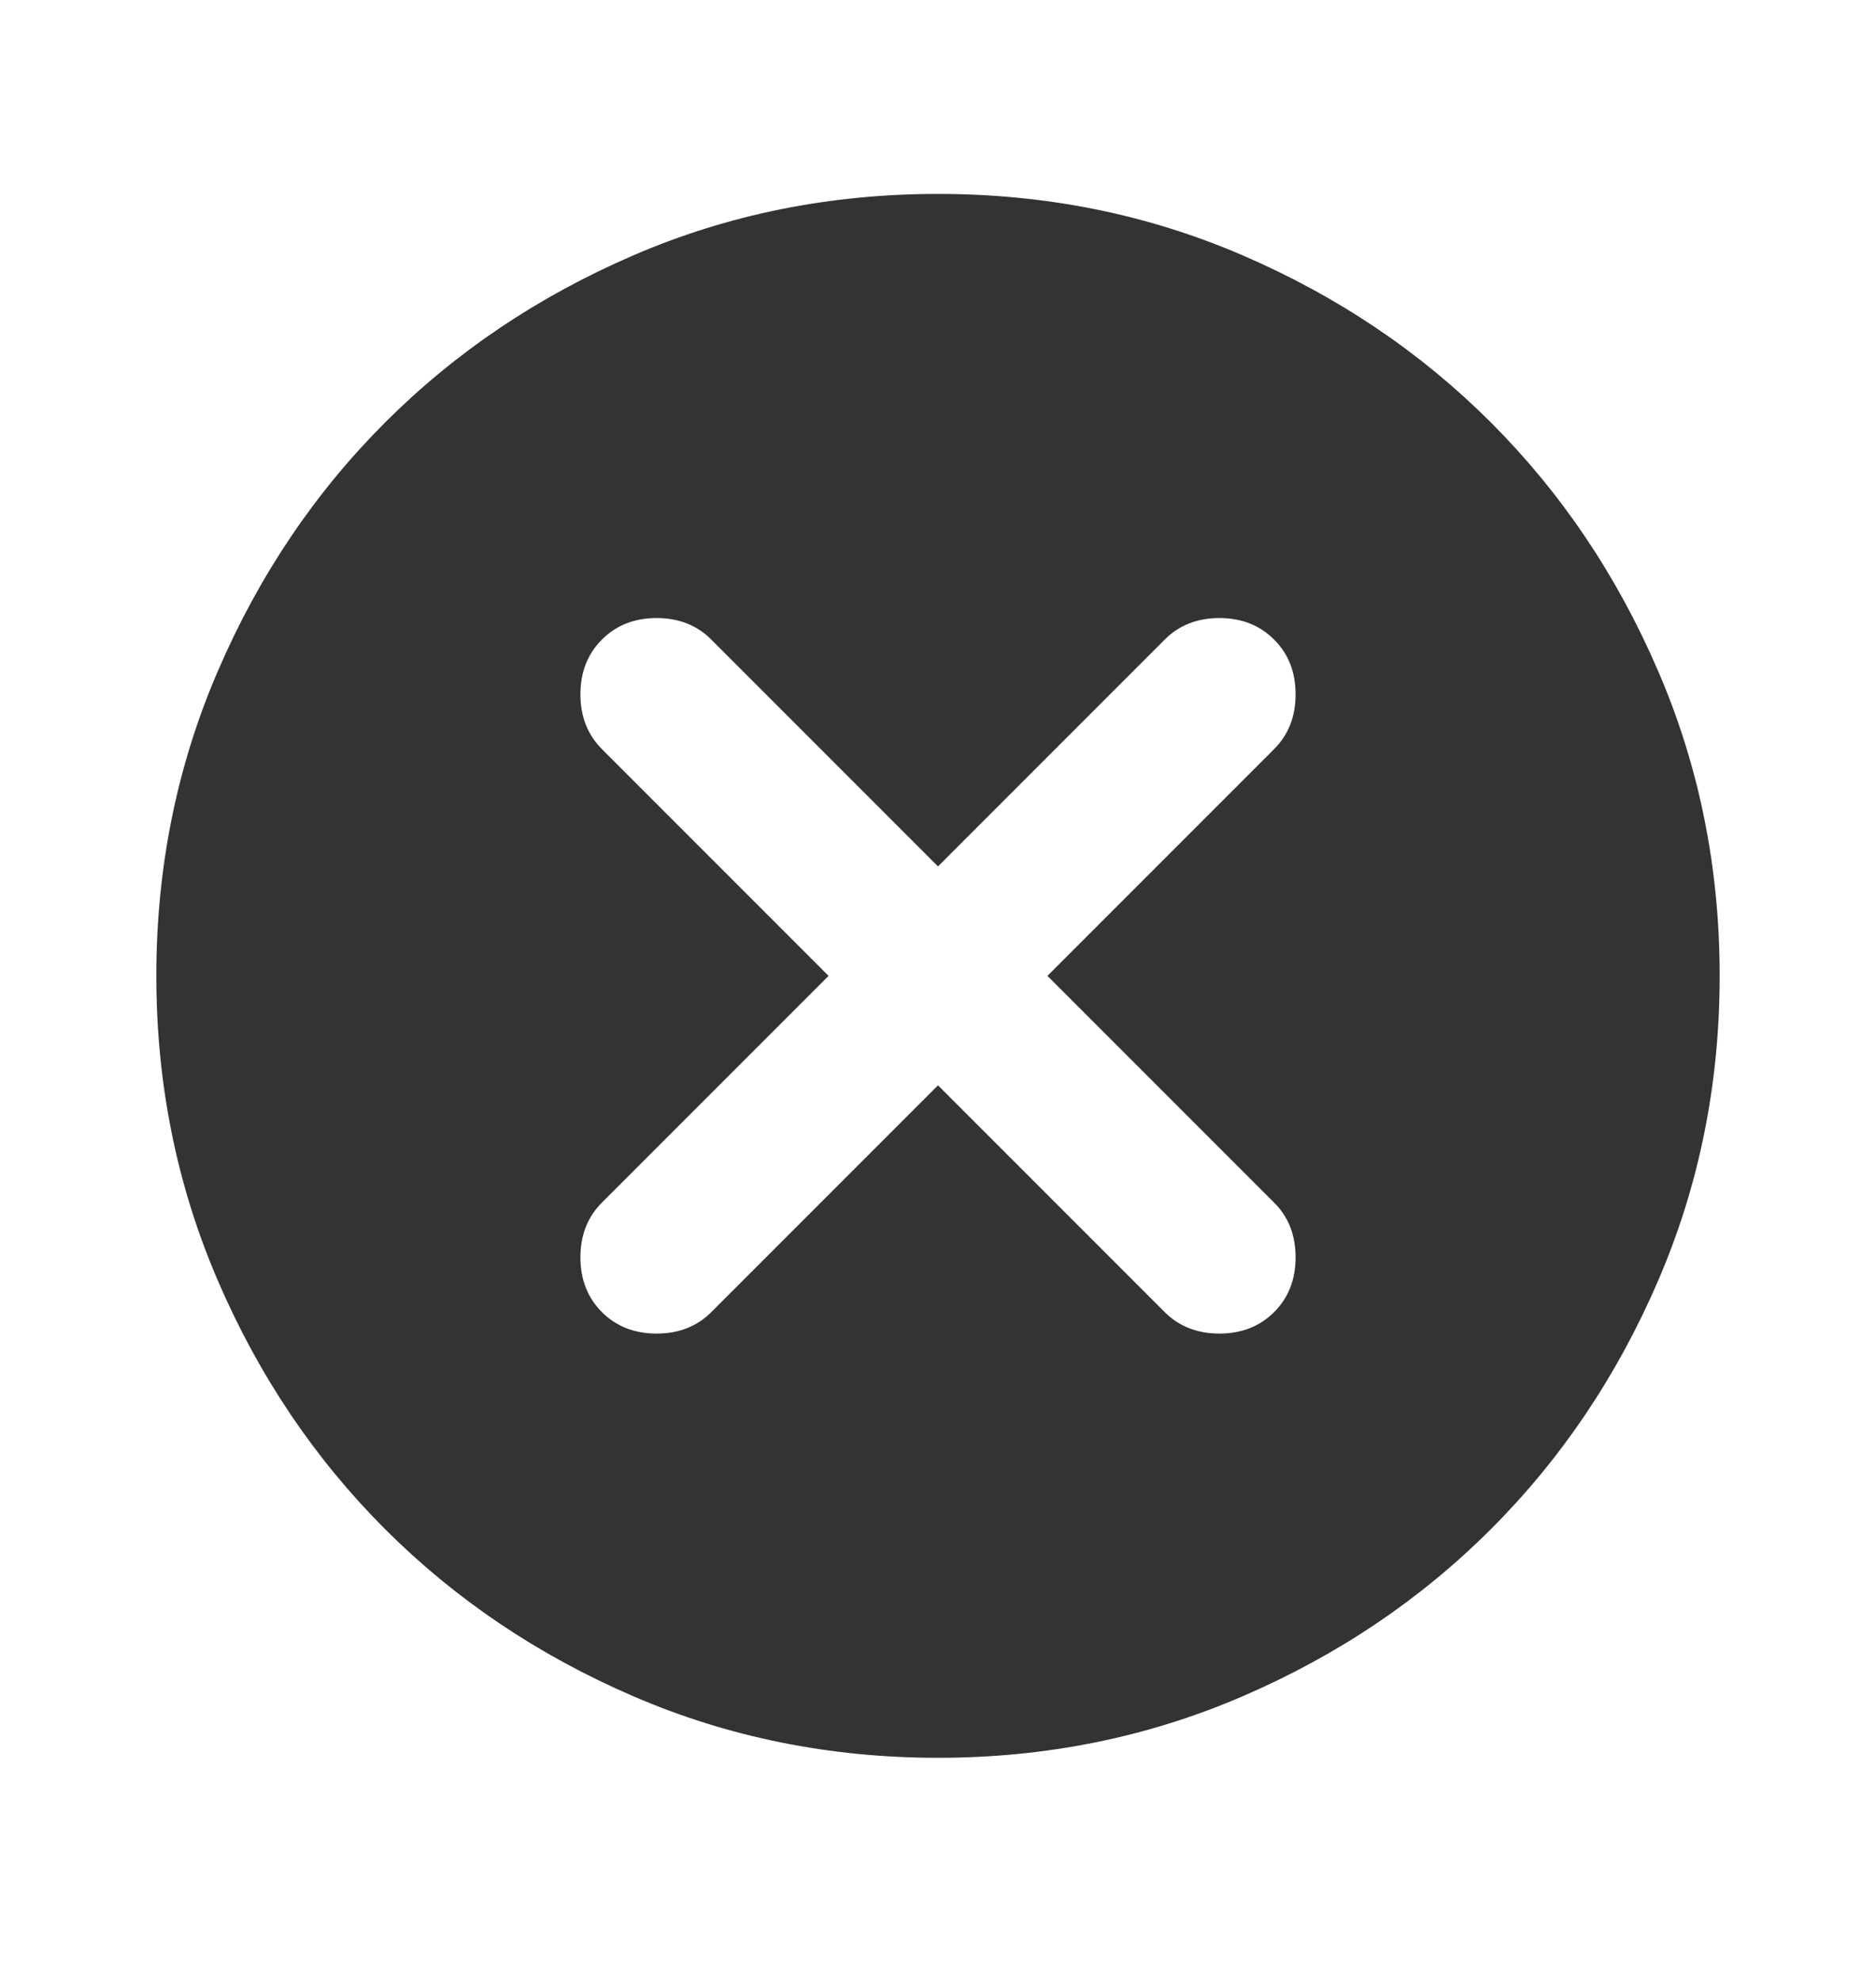 <svg width="18" height="19" viewBox="0 0 18 19" fill="none" xmlns="http://www.w3.org/2000/svg">
<mask id="mask0_185_106" style="mask-type:alpha" maskUnits="userSpaceOnUse" x="0" y="0" width="18" height="19">
<rect y="0.36" width="18" height="18" fill="#D9D9D9"/>
</mask>
<g mask="url(#mask0_185_106)">
<path d="M9 10.41L11.175 12.585C11.312 12.722 11.488 12.791 11.7 12.791C11.912 12.791 12.088 12.722 12.225 12.585C12.363 12.447 12.431 12.272 12.431 12.06C12.431 11.847 12.363 11.672 12.225 11.535L10.05 9.36L12.225 7.185C12.363 7.047 12.431 6.872 12.431 6.66C12.431 6.447 12.363 6.272 12.225 6.135C12.088 5.997 11.912 5.928 11.7 5.928C11.488 5.928 11.312 5.997 11.175 6.135L9 8.31L6.825 6.135C6.688 5.997 6.513 5.928 6.3 5.928C6.088 5.928 5.912 5.997 5.775 6.135C5.638 6.272 5.569 6.447 5.569 6.66C5.569 6.872 5.638 7.047 5.775 7.185L7.95 9.36L5.775 11.535C5.638 11.672 5.569 11.847 5.569 12.06C5.569 12.272 5.638 12.447 5.775 12.585C5.912 12.722 6.088 12.791 6.3 12.791C6.513 12.791 6.688 12.722 6.825 12.585L9 10.41ZM9 16.86C7.963 16.86 6.987 16.663 6.075 16.269C5.162 15.875 4.369 15.341 3.694 14.666C3.019 13.991 2.484 13.197 2.091 12.285C1.697 11.372 1.5 10.397 1.5 9.36C1.5 8.322 1.697 7.347 2.091 6.435C2.484 5.522 3.019 4.728 3.694 4.053C4.369 3.378 5.162 2.844 6.075 2.45C6.987 2.056 7.963 1.86 9 1.86C10.037 1.86 11.012 2.056 11.925 2.45C12.838 2.844 13.631 3.378 14.306 4.053C14.981 4.728 15.516 5.522 15.909 6.435C16.303 7.347 16.5 8.322 16.5 9.36C16.5 10.397 16.303 11.372 15.909 12.285C15.516 13.197 14.981 13.991 14.306 14.666C13.631 15.341 12.838 15.875 11.925 16.269C11.012 16.663 10.037 16.86 9 16.86Z" fill="#333333"/>
</g>
</svg>
